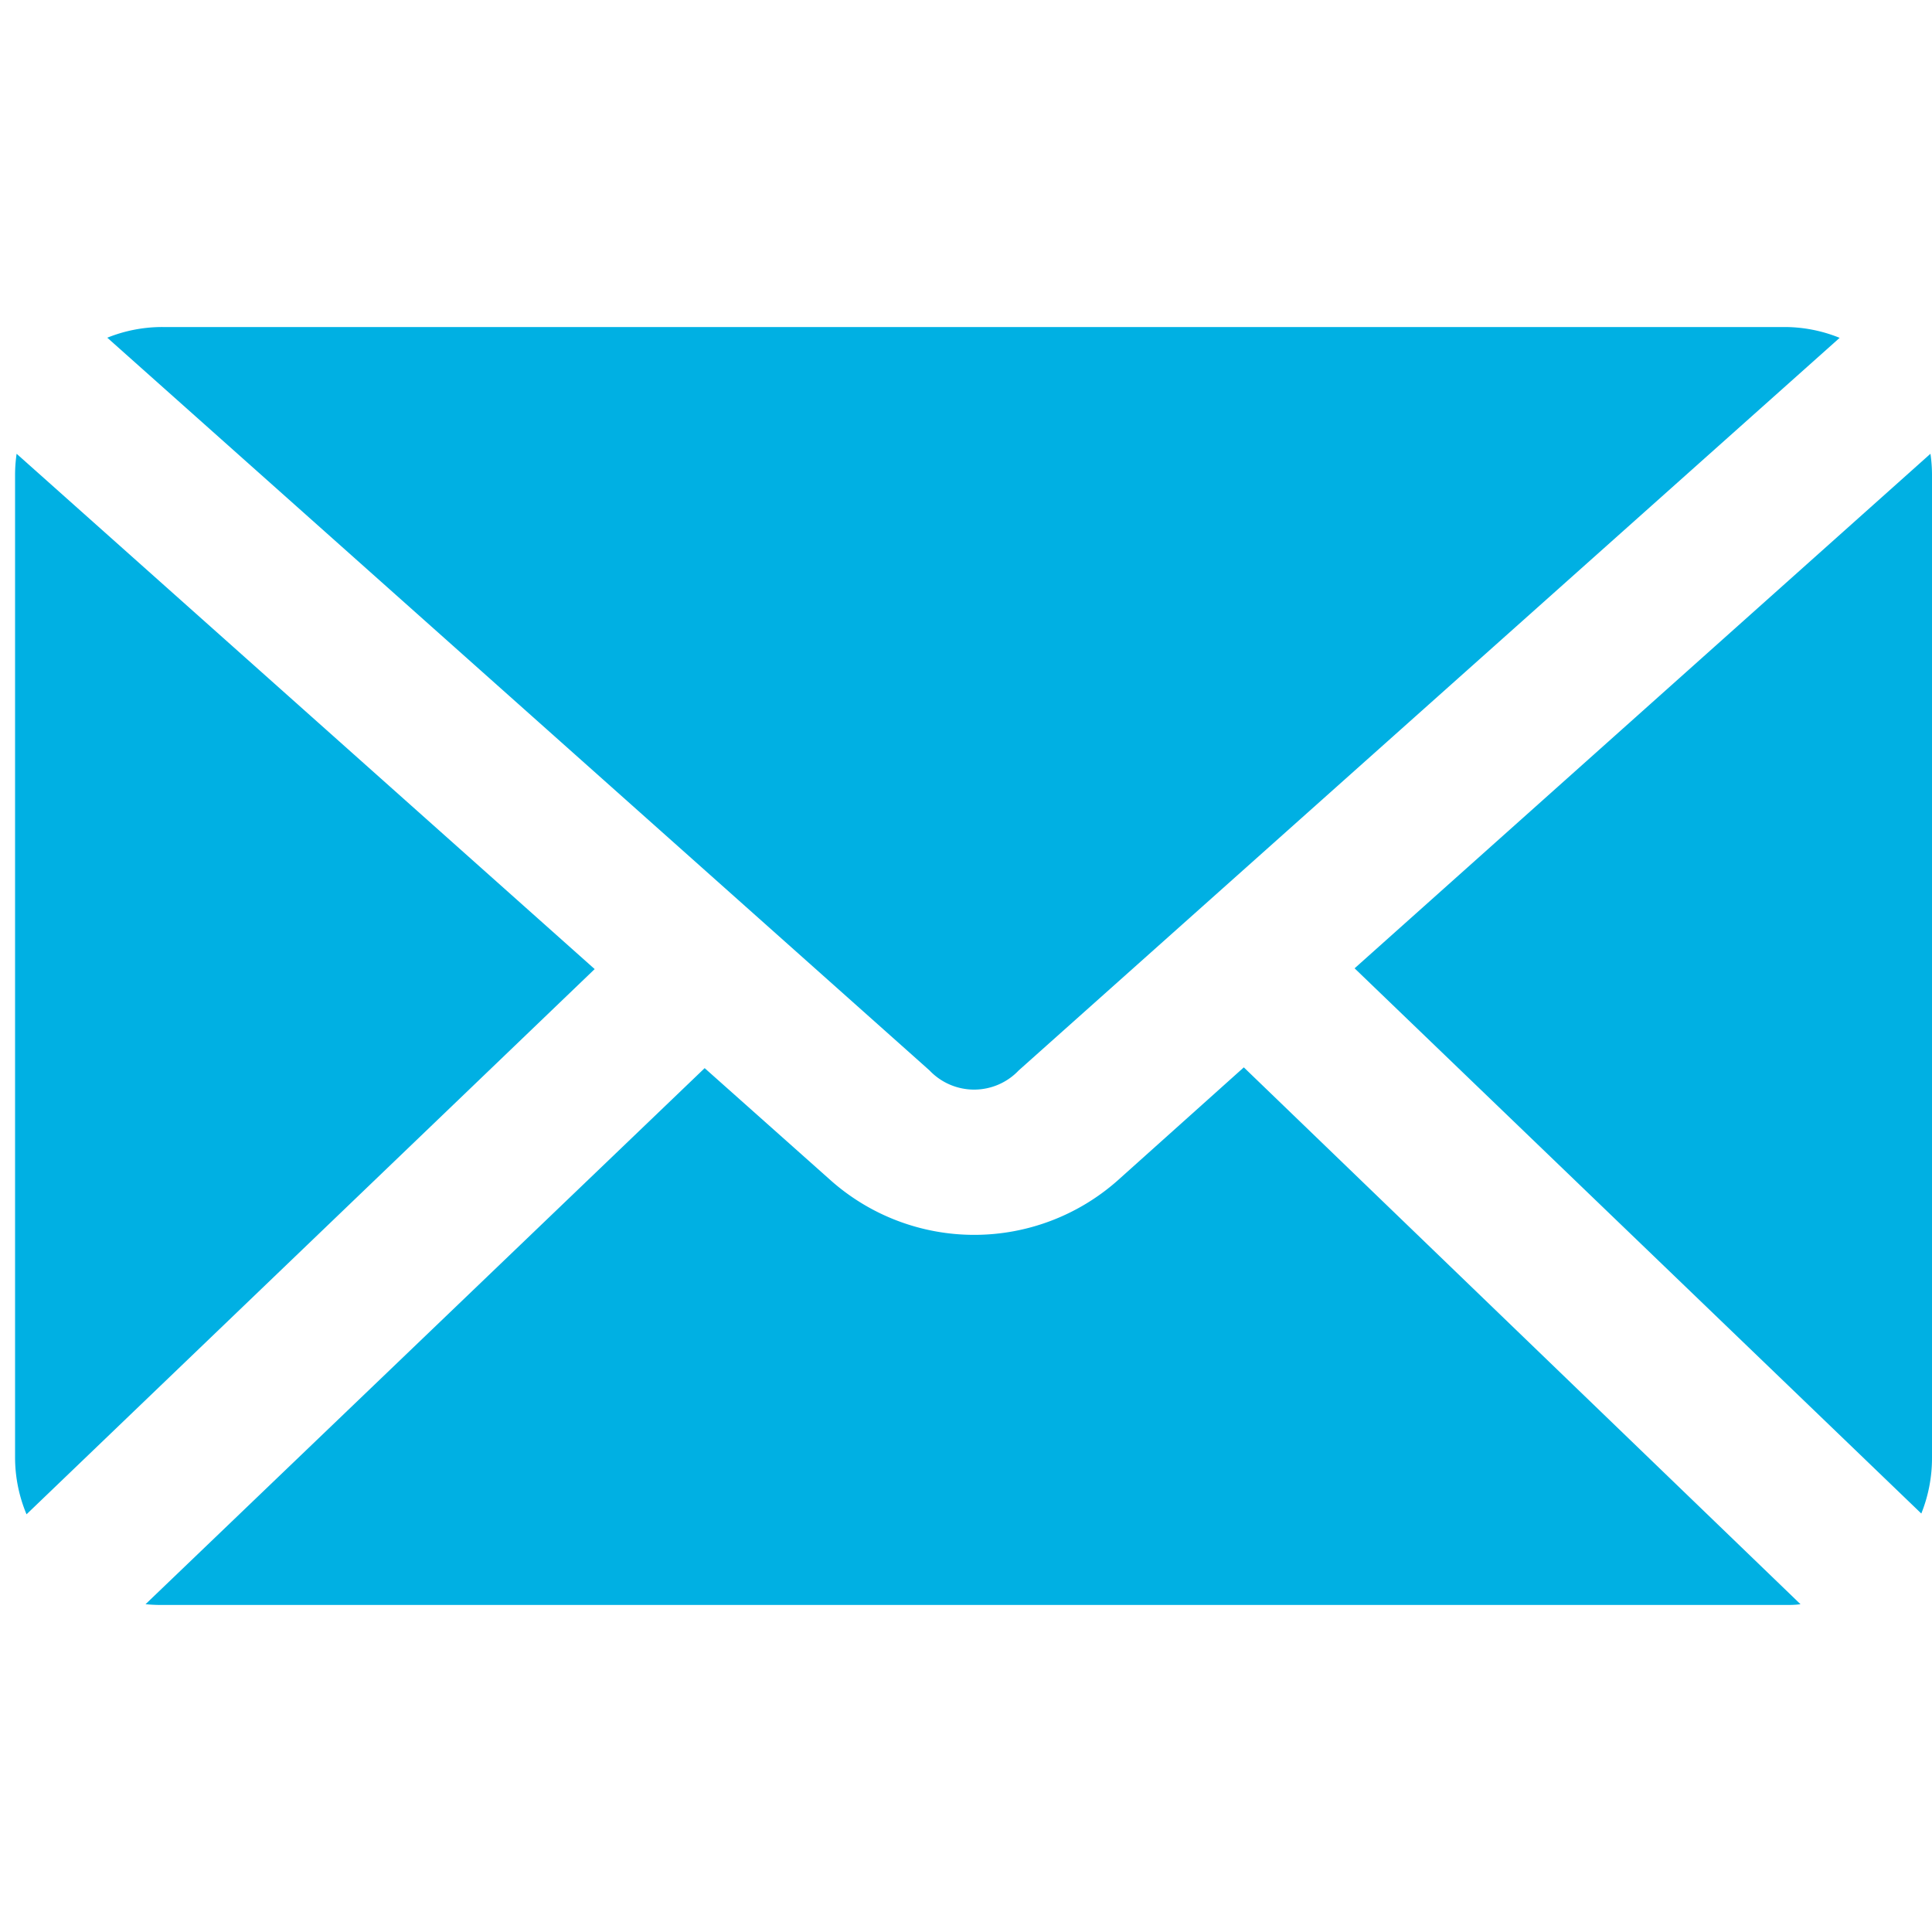 <svg xmlns="http://www.w3.org/2000/svg" width="15" height="15" viewBox="0 0 15 15"><g transform="translate(21190 -2494)"><rect width="15" height="15" transform="translate(-21190 2494)" fill="none"/><path d="M12.145,24a1.141,1.141,0,0,0-.429.083L18.1,29.772a.477.477,0,0,0,.692,0l6.374-5.688A1.141,1.141,0,0,0,24.738,24Zm-1.133.984a1.145,1.145,0,0,0-.012.161v7.632a1.143,1.143,0,0,0,.089.441L15.5,28.985Zm14.859,0L21.4,28.979l4.4,4.233a1.155,1.155,0,0,0,.083-.435V25.145a1.144,1.144,0,0,0-.012-.161ZM20.54,29.748l-.984.882a1.679,1.679,0,0,1-2.218,0l-.984-.876-4.341,4.162a1.268,1.268,0,0,0,.131.006H24.737c.042,0,.085,0,.125-.006Z" transform="translate(-21200.883 2472.539)" fill="#00b0e3"/></g></svg>